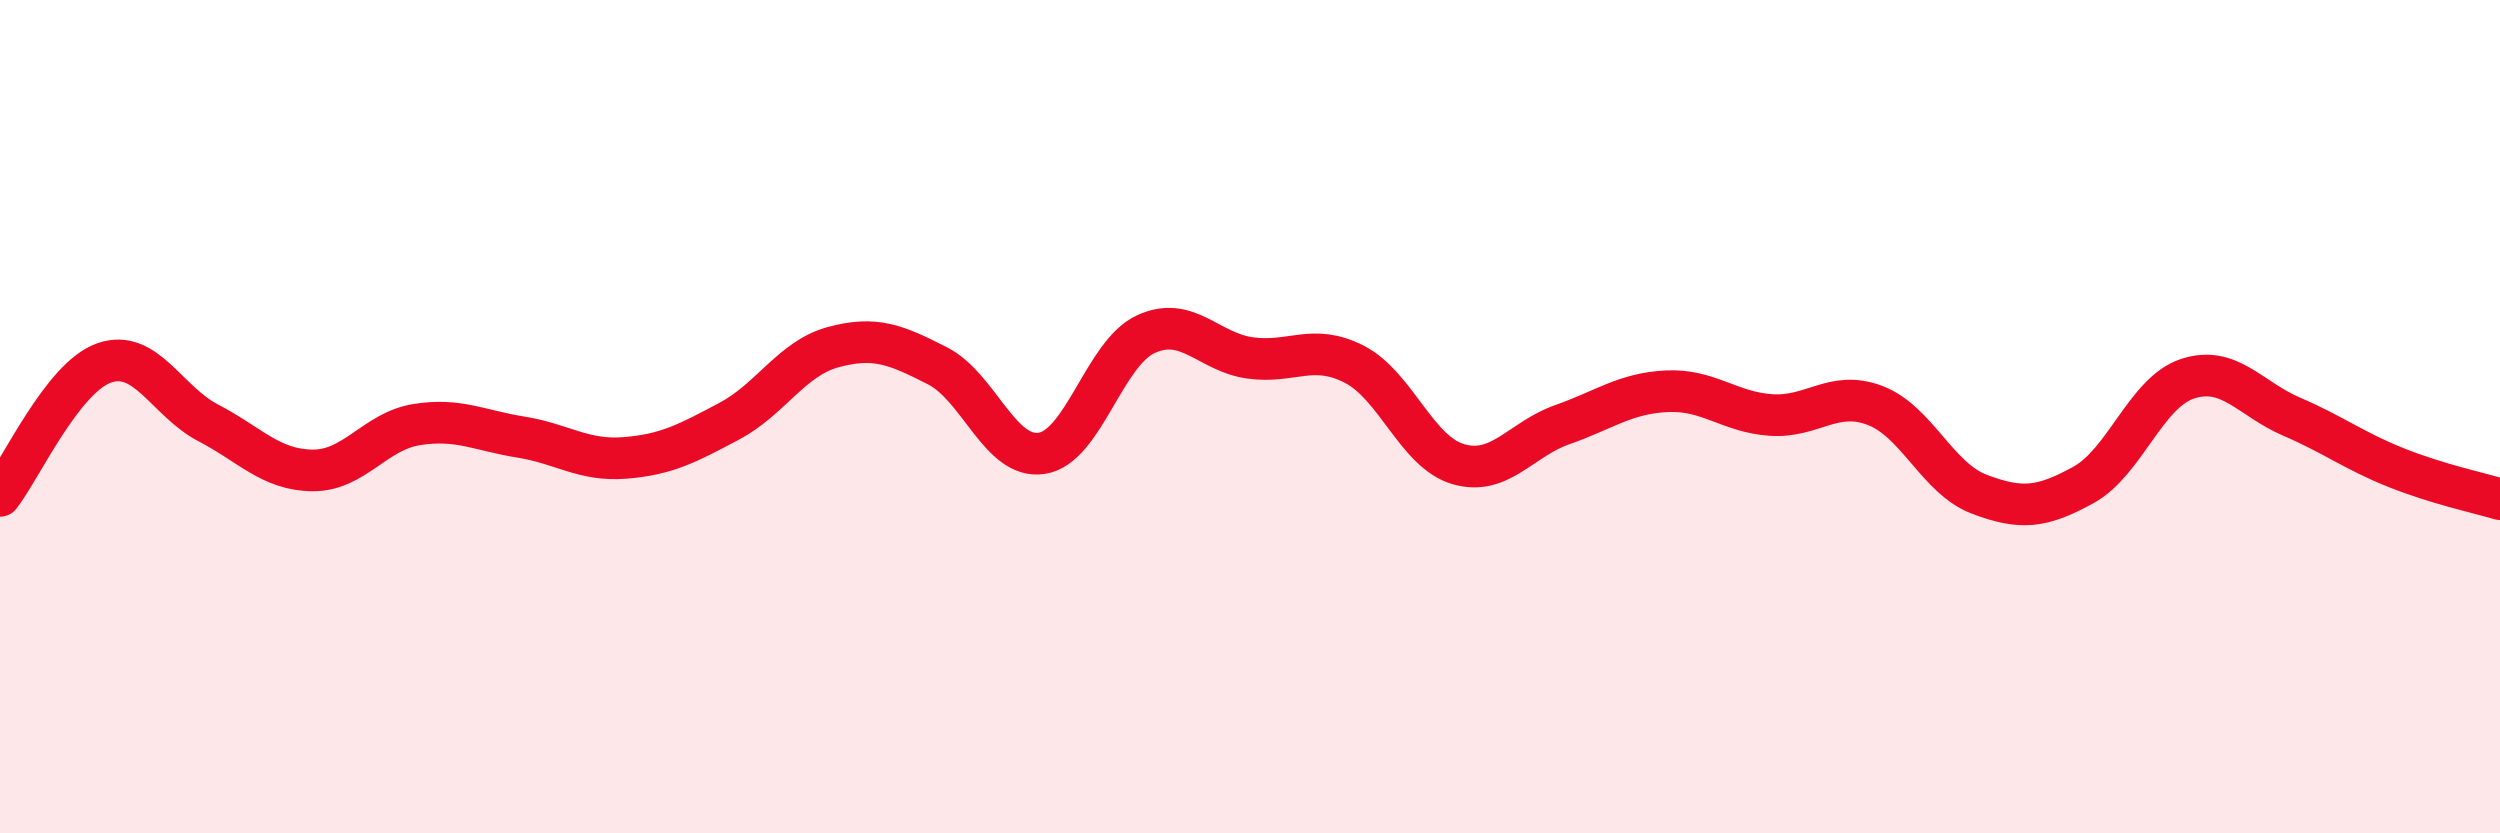 
    <svg width="60" height="20" viewBox="0 0 60 20" xmlns="http://www.w3.org/2000/svg">
      <path
        d="M 0,11.9 C 0.5,11.26 1.5,9.06 2.5,8.71 C 3.5,8.36 4,9.63 5,10.15 C 6,10.67 6.5,11.28 7.5,11.29 C 8.5,11.3 9,10.35 10,10.19 C 11,10.03 11.5,10.33 12.5,10.49 C 13.5,10.65 14,11.07 15,10.99 C 16,10.91 16.5,10.64 17.5,10.11 C 18.5,9.58 19,8.6 20,8.33 C 21,8.06 21.5,8.27 22.5,8.78 C 23.5,9.29 24,11.03 25,10.88 C 26,10.73 26.5,8.48 27.5,8.02 C 28.5,7.56 29,8.45 30,8.59 C 31,8.73 31.5,8.23 32.5,8.74 C 33.5,9.25 34,10.85 35,11.14 C 36,11.43 36.5,10.54 37.5,10.19 C 38.5,9.84 39,9.44 40,9.39 C 41,9.34 41.5,9.89 42.5,9.96 C 43.5,10.03 44,9.35 45,9.73 C 46,10.11 46.5,11.48 47.5,11.86 C 48.5,12.24 49,12.19 50,11.64 C 51,11.09 51.5,9.42 52.5,9.09 C 53.5,8.76 54,9.57 55,10 C 56,10.43 56.5,10.82 57.5,11.22 C 58.5,11.62 59.5,11.83 60,11.98L60 20L0 20Z"
        fill="#EB0A25"
        opacity="0.1"
        stroke-linecap="round"
        stroke-linejoin="round"
      />
      <path
        d="M 0,11.9 C 0.5,11.26 1.5,9.06 2.5,8.71 C 3.5,8.36 4,9.63 5,10.15 C 6,10.67 6.5,11.28 7.5,11.29 C 8.5,11.3 9,10.35 10,10.19 C 11,10.03 11.5,10.33 12.5,10.49 C 13.5,10.65 14,11.07 15,10.99 C 16,10.91 16.5,10.64 17.5,10.11 C 18.5,9.58 19,8.6 20,8.33 C 21,8.06 21.5,8.27 22.5,8.78 C 23.5,9.29 24,11.03 25,10.88 C 26,10.73 26.5,8.48 27.5,8.02 C 28.5,7.56 29,8.45 30,8.59 C 31,8.73 31.5,8.23 32.5,8.74 C 33.5,9.25 34,10.85 35,11.14 C 36,11.43 36.5,10.54 37.5,10.19 C 38.5,9.84 39,9.44 40,9.39 C 41,9.34 41.5,9.89 42.5,9.96 C 43.5,10.03 44,9.35 45,9.73 C 46,10.11 46.5,11.48 47.5,11.86 C 48.5,12.24 49,12.19 50,11.64 C 51,11.09 51.5,9.42 52.5,9.09 C 53.5,8.76 54,9.57 55,10 C 56,10.43 56.5,10.82 57.5,11.22 C 58.5,11.62 59.5,11.83 60,11.98"
        stroke="#EB0A25"
        stroke-width="1"
        fill="none"
        stroke-linecap="round"
        stroke-linejoin="round"
      />
    </svg>
  